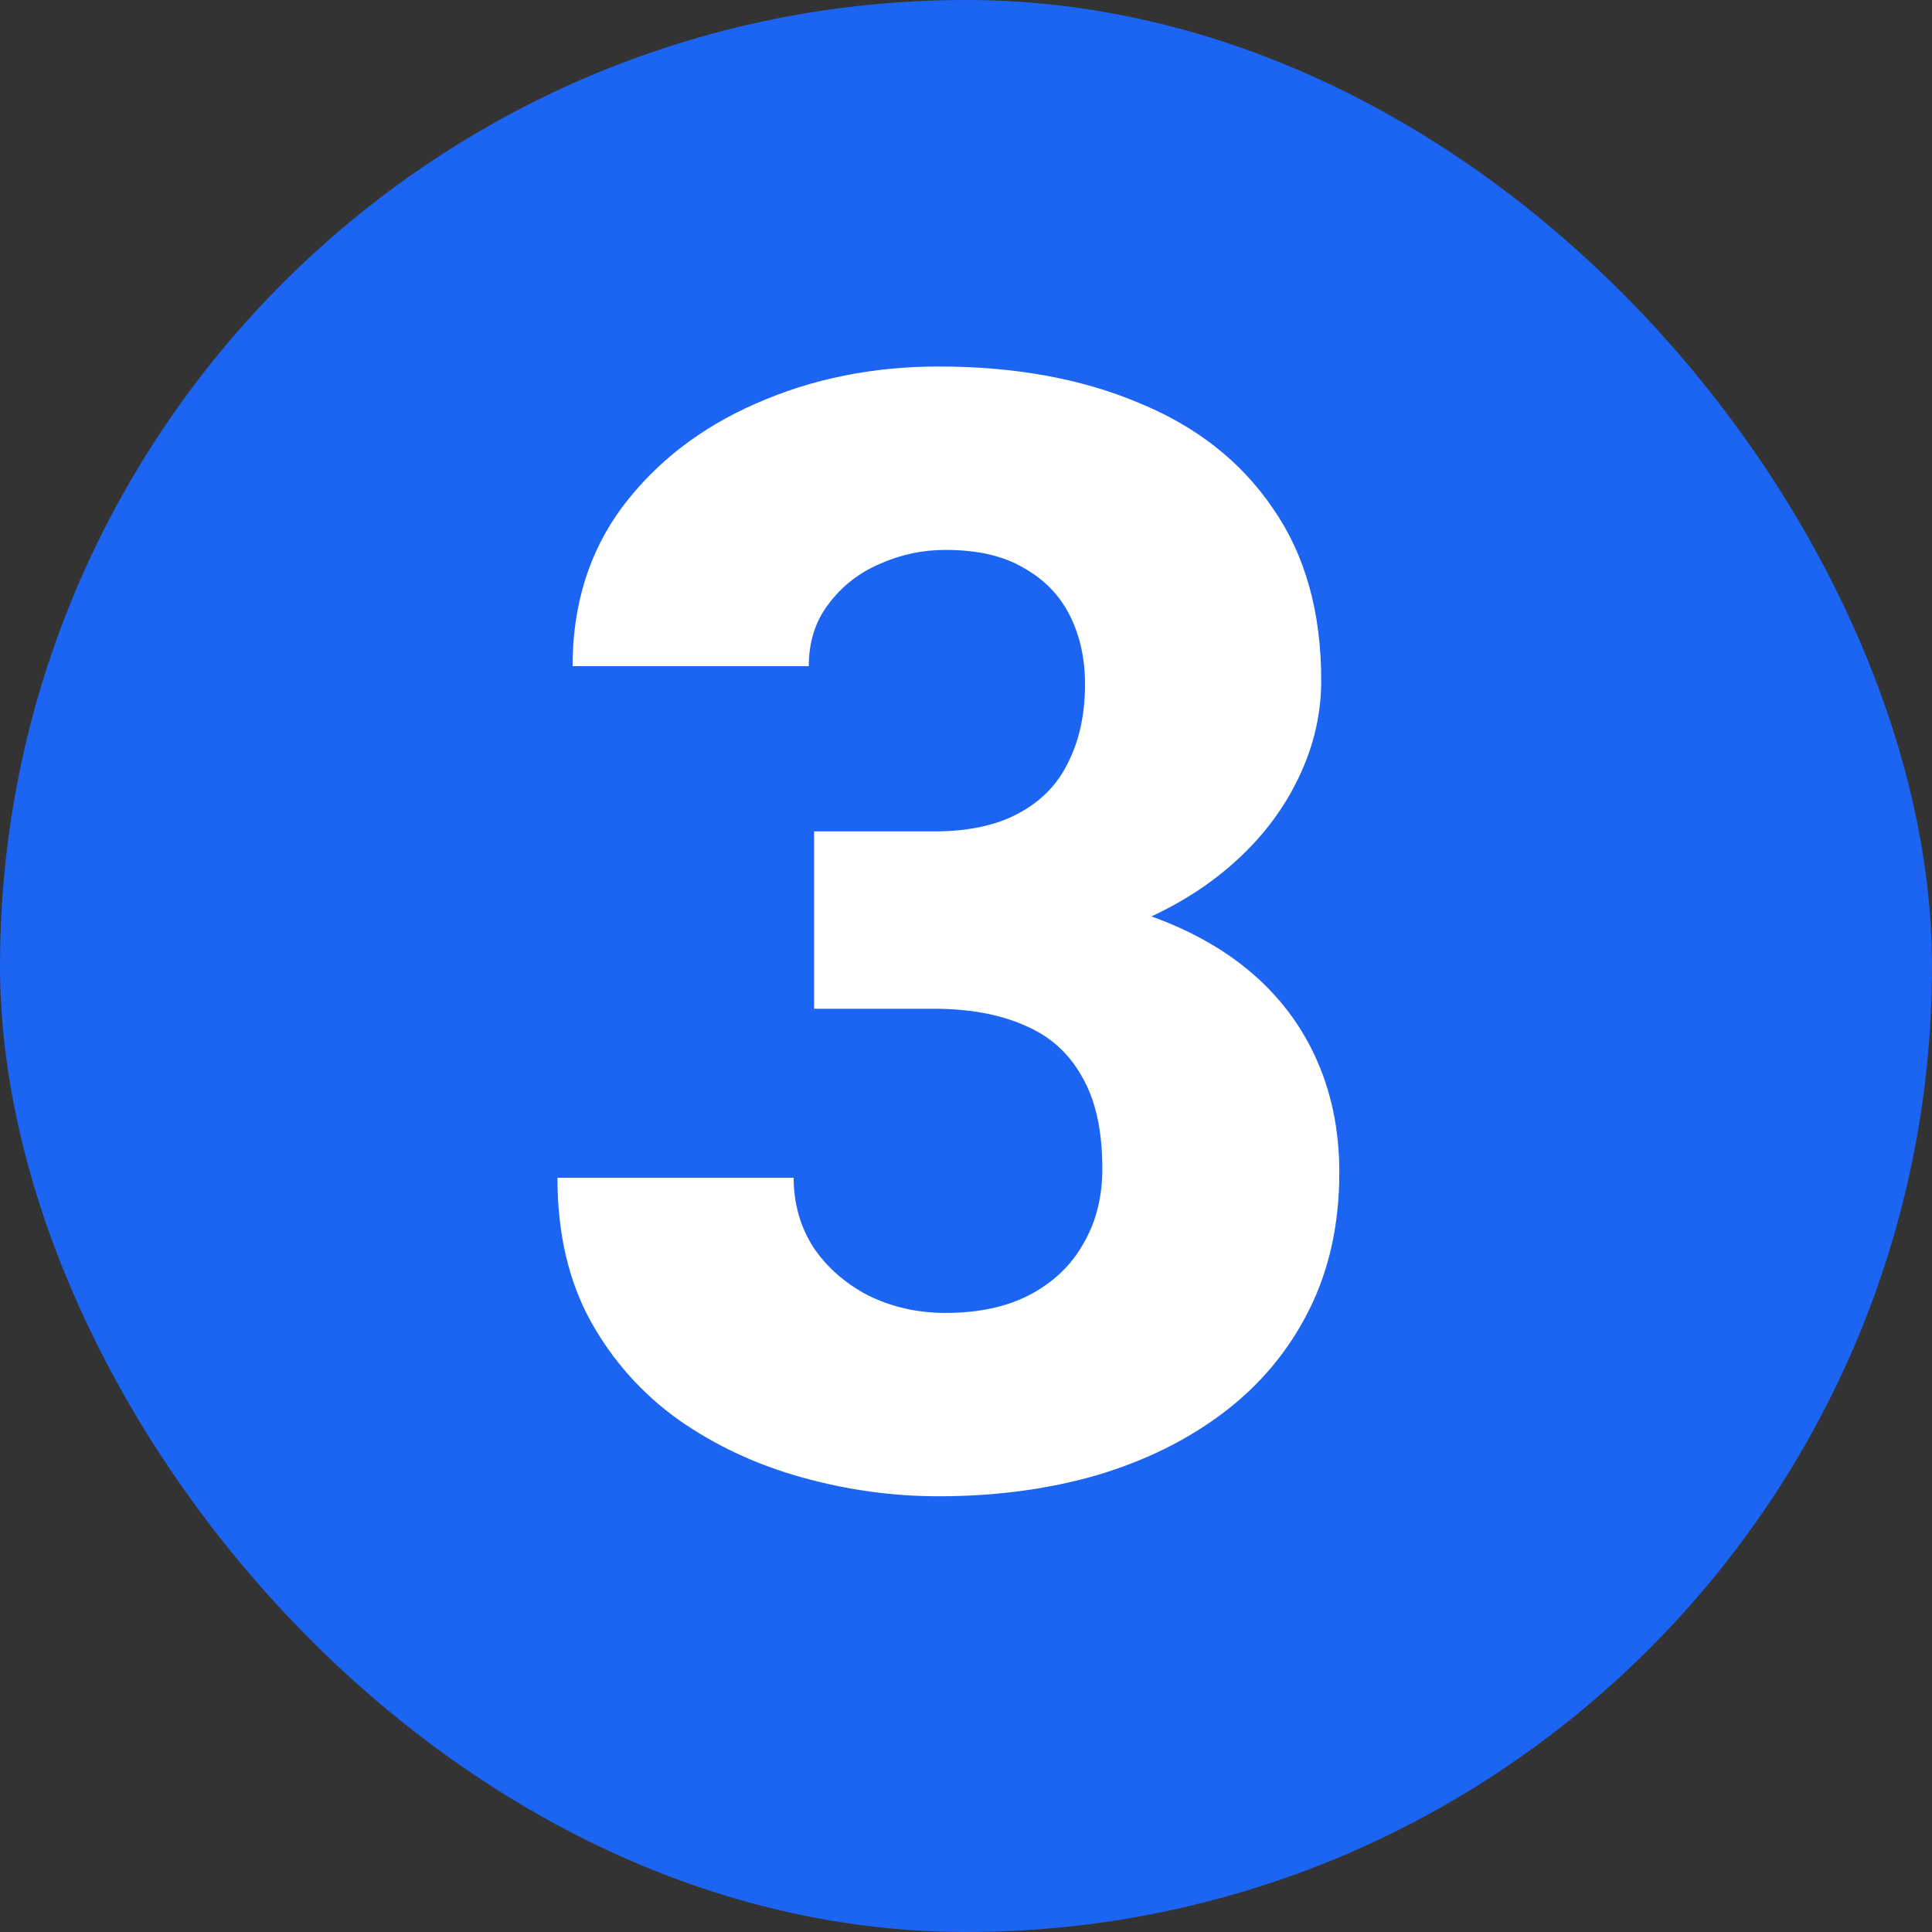 <svg xmlns="http://www.w3.org/2000/svg" width="30" height="30" viewBox="0 0 30 30" fill="none"><rect x="0" y="0" width="30" height="30" fill="#333333" stroke="none"/><rect width="30" height="30" rx="15" fill="#1C64F2"></rect><path d="M12.641 12.91H14.504C15.035 12.91 15.473 12.816 15.816 12.629C16.168 12.441 16.426 12.176 16.59 11.832C16.762 11.488 16.848 11.086 16.848 10.625C16.848 10.227 16.77 9.871 16.613 9.559C16.457 9.246 16.219 9 15.898 8.82C15.586 8.633 15.18 8.539 14.68 8.539C14.32 8.539 13.977 8.613 13.648 8.762C13.328 8.902 13.066 9.109 12.863 9.383C12.66 9.648 12.559 9.969 12.559 10.344H8.891C8.891 9.391 9.148 8.566 9.664 7.871C10.188 7.176 10.879 6.641 11.738 6.266C12.605 5.883 13.551 5.691 14.574 5.691C15.754 5.691 16.789 5.879 17.68 6.254C18.578 6.621 19.273 7.168 19.766 7.895C20.266 8.613 20.516 9.504 20.516 10.566C20.516 11.121 20.383 11.656 20.117 12.172C19.859 12.68 19.488 13.133 19.004 13.531C18.527 13.922 17.957 14.234 17.293 14.469C16.637 14.695 15.906 14.809 15.102 14.809H12.641V12.91ZM12.641 15.664V13.801H15.102C15.992 13.801 16.789 13.902 17.492 14.105C18.195 14.309 18.793 14.602 19.285 14.984C19.777 15.367 20.152 15.832 20.41 16.379C20.668 16.926 20.797 17.535 20.797 18.207C20.797 19.004 20.641 19.715 20.328 20.34C20.016 20.965 19.578 21.492 19.016 21.922C18.453 22.352 17.793 22.68 17.035 22.906C16.277 23.125 15.457 23.234 14.574 23.234C13.863 23.234 13.156 23.137 12.453 22.941C11.75 22.746 11.113 22.449 10.543 22.051C9.973 21.645 9.516 21.133 9.172 20.516C8.828 19.891 8.656 19.148 8.656 18.289H12.324C12.324 18.688 12.426 19.047 12.629 19.367C12.84 19.68 13.125 19.93 13.484 20.117C13.852 20.297 14.25 20.387 14.68 20.387C15.195 20.387 15.633 20.293 15.992 20.105C16.359 19.91 16.637 19.645 16.824 19.309C17.02 18.973 17.117 18.586 17.117 18.148C17.117 17.555 17.012 17.078 16.801 16.719C16.598 16.352 16.301 16.086 15.91 15.922C15.52 15.75 15.051 15.664 14.504 15.664H12.641Z" fill="white"></path></svg>